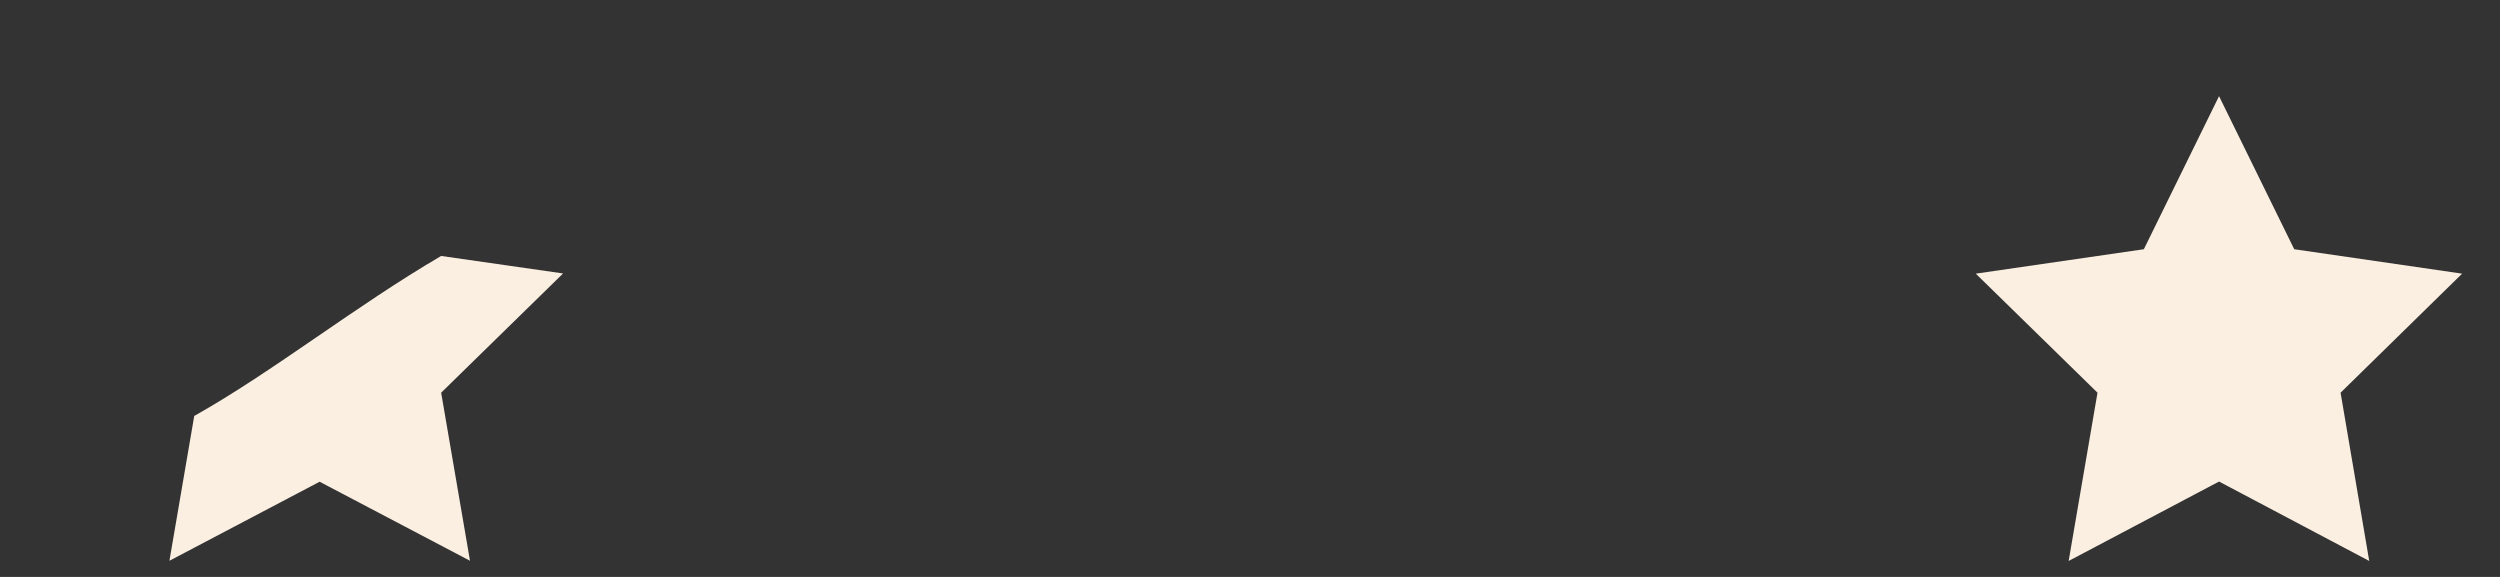 <svg width="13" height="3" viewBox="0 0 13 3" fill="none" xmlns="http://www.w3.org/2000/svg">
<rect x="0" y="0" width="13" height="3" fill="#333333" stroke="none"/>
<path fill-rule="evenodd" clip-rule="evenodd" d="M2.294 2.042L2.444 2.916L1.662 2.505L0.881 2.916L1.01 2.163C1.421 1.932 1.849 1.591 2.294 1.331L2.928 1.422L2.294 2.042Z" fill="#FAEFE1"/>
<path fill-rule="evenodd" clip-rule="evenodd" d="M11.539 0.5L11.93 1.296L12.803 1.423L12.171 2.042L12.32 2.917L11.539 2.504L10.757 2.917L10.907 2.042L10.274 1.423L11.148 1.296L11.539 0.5Z" fill="#FAEFE1"/>
</svg>

